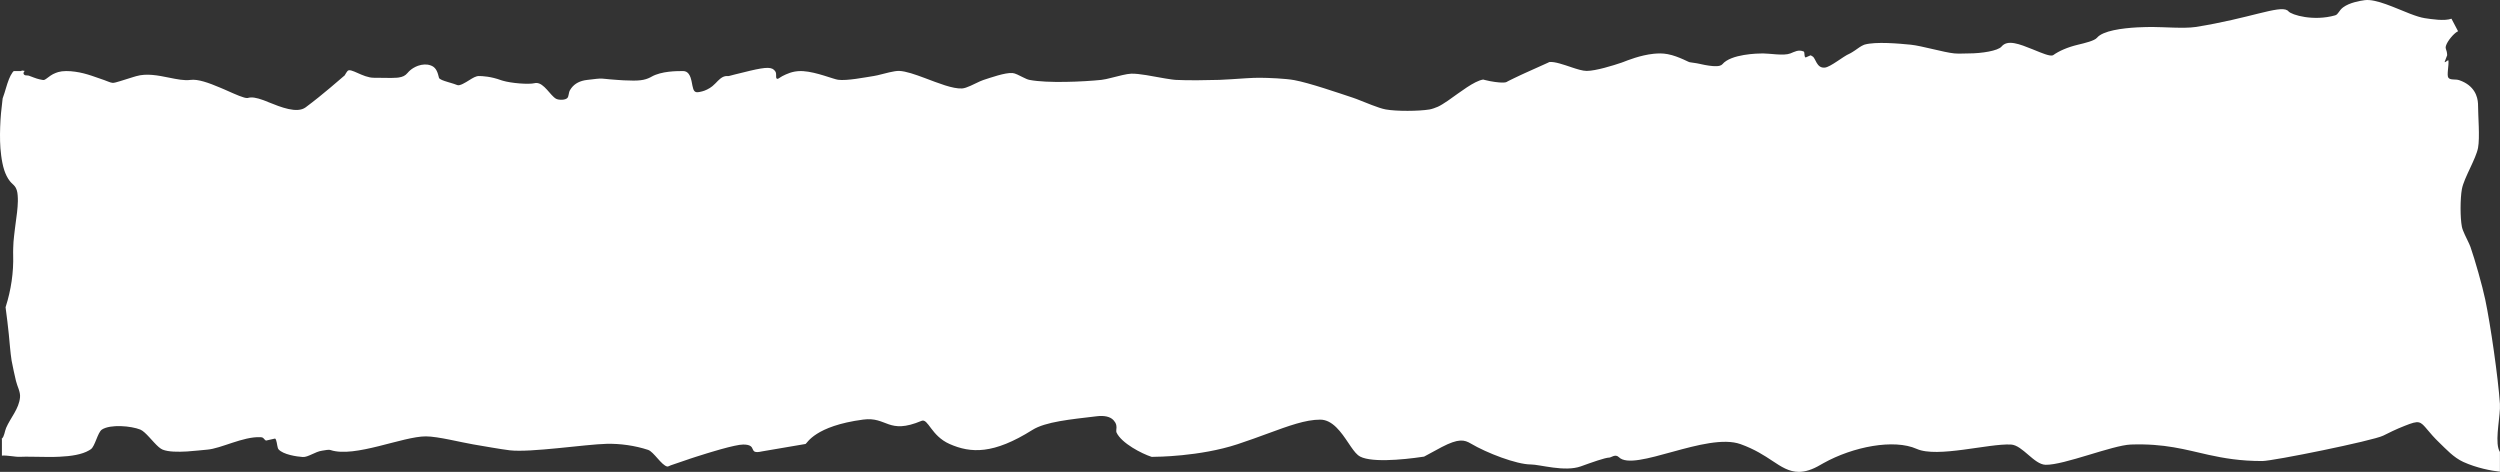 <?xml version="1.0" encoding="UTF-8"?> <svg xmlns="http://www.w3.org/2000/svg" viewBox="0 0 2506 473" fill="none"><rect x="0" y="0" width="2506" height="473" fill="#333333" stroke="none"/><path d="M2505.925 409.69C2505.325 422.993 2500.6 444.798 2505.925 453.075V472.815C2497.55 471.965 2482.642 469.147 2469.195 463.038C2459.367 458.522 2451.97 450.205 2445.133 443.673C2439.977 438.738 2436.352 434.46 2433.44 430.983C2425.895 422.002 2425.073 421.065 2410.5 426.845C2401.387 430.415 2394.738 433.8 2388.87 436.717C2378.485 441.84 2278.585 462.142 2267.675 462.142C2245.56 462.142 2229.122 459.275 2213.878 455.94C2190.492 450.725 2169.907 444.425 2135.985 445.6C2117.568 446.257 2069 466.28 2050.548 465.905C2038.888 465.668 2027.455 446.257 2015.8 445.6C1993.46 444.425 1941.943 459.185 1921.318 449.97C1898.42 439.77 1857.547 447.715 1827.922 464.212C1826.95 464.73 1826.017 465.245 1825.082 465.81C1816.415 470.98 1809.352 473 1803.155 473C1793.29 473 1785.52 467.877 1776.668 462.002C1768.86 456.835 1759.145 450.392 1744.797 445.225C1710.803 432.955 1637.95 473.473 1622.783 458.29C1619.27 454.765 1614.975 458.668 1613.22 458.668C1609.108 458.668 1595.473 463.555 1584.565 467.5C1568.425 473.283 1543.58 465.572 1534.467 465.572C1520.233 465.572 1490.345 454.108 1474.43 444.658C1467.852 440.76 1462.162 439.325 1445.162 448.16C1444.902 448.3 1427.767 457.632 1427.47 457.725C1427.207 457.817 1426.648 457.865 1426.35 457.865C1406.138 460.923 1370.757 464.308 1361.267 456.267C1357.98 453.495 1355.03 449.077 1351.592 443.955C1344.608 433.565 1335.828 420.642 1323.385 420.642C1308.668 420.642 1291.928 426.8 1270.71 434.6C1261.745 437.892 1251.618 441.605 1240.525 445.27C1202.602 457.775 1158.185 457.915 1156.318 457.915C1155.795 457.915 1154.747 458.1 1154.26 457.915C1144.547 454.765 1124.263 444.377 1119.18 433.52C1118.658 432.44 1119.18 429.668 1119.18 428.397L1119.145 427.975C1119.068 426.188 1118.845 424.355 1116.79 421.96C1116.565 421.627 1116.267 421.3 1115.967 420.97C1112.717 417.635 1106.965 416.315 1099.342 417.26C1073.043 420.408 1048.047 422.707 1034.86 430.983C995.97 455.423 973.255 454.53 951.812 445.035C933.245 436.81 930.405 419.092 923.755 421.865C889.945 436.06 889.457 417.397 865.25 420.592C816.685 427.033 809.173 444.285 807.492 445.035C807.192 445.175 764.232 452.415 763.933 452.46C748.837 455.892 760.345 445.6 745.03 445.6C741.03 445.6 732.625 447.525 722.462 450.348L722.315 450.392C719.587 451.145 716.71 451.99 713.76 452.885C712.005 453.4 710.247 453.918 708.455 454.483C707.558 454.765 706.66 455.002 705.765 455.327C703 456.178 700.197 457.067 697.395 457.96C695.268 458.618 693.138 459.325 691.045 460.03L690.857 460.125C684.247 462.283 677.893 464.447 672.4 466.42C671.508 466.702 669.75 467.832 668.852 467.642C663.1 466.467 655.293 452.837 649.65 450.957C636.5 446.63 621.668 444.567 608.105 444.892C586.923 445.365 532.045 453.827 510.935 451.38C501.745 450.3 483.478 446.962 474.325 445.455C462.48 443.483 438.87 437.42 426.915 437.42C403.678 437.375 355.62 459.125 331.43 451.163C329.152 450.415 326.067 451.385 322.892 451.762C316.017 452.655 308.822 458.478 303.442 458.1C297.24 457.68 284.015 455.658 279.31 450.533L279.272 450.442C278.973 450.11 278.748 449.645 278.525 449.077C277.59 446.163 277.442 440.805 275.76 439.585L266.558 441.66C263.905 439.923 264.625 438.315 260.89 438.22C243.518 437.515 221.664 449.592 207.729 450.725C202.648 451.145 195.139 452.038 187.443 452.558C178.29 453.075 168.875 453.022 163.084 450.725C161.888 450.252 160.655 449.408 159.311 448.277L159.124 448.137C153.109 442.965 145.937 432.765 140.632 430.605C131.479 426.94 110.706 425.058 102.152 430.605C97.93 433.38 95.278 447.293 91.131 450.252C91.131 450.252 90.458 450.725 89.3 451.428C82.127 455.658 71.218 457.303 59.824 457.817C56.163 458.01 52.501 458.055 48.84 458.055C37.744 458.055 27.097 457.538 19.811 457.915C15.516 458.15 7.632 456.267 1.916 456.69V440.098H1.506L1.916 439.675C4.383 437.375 4.644 432.44 6.139 428.915C10.622 418.572 18.99 409.928 20.074 398.267C20.597 392.582 17.234 387.27 15.964 381.675C14.394 375.192 13.049 368.608 11.742 362.03L11.63 361.467C10.286 352.77 9.725 343.887 8.828 335.098C7.932 326.59 6.961 318.13 5.802 309.717L5.69 308.775L5.578 308.072V307.978L5.802 307.272C10.995 291.007 13.76 273.01 13.199 255.477C13.199 254.583 13.162 253.738 13.162 252.843C13.162 251.435 13.199 250.025 13.237 248.66C13.312 244.525 13.648 240.388 14.133 236.346C14.394 233.901 14.694 231.459 14.993 229.06C15.216 227.417 15.44 225.77 15.628 224.173C16.711 216.37 17.757 208.852 17.907 201.661C17.907 200.671 17.907 199.686 17.869 198.698C17.869 197.709 17.832 196.77 17.719 195.876C17.683 194.937 17.57 194.043 17.421 193.245C17.272 192.4 17.122 191.648 16.898 190.944L16.749 190.567L16.412 189.579L16.001 188.685L15.741 188.122C15.516 187.7 15.292 187.324 14.993 186.993L14.731 186.62L14.582 186.479C14.096 185.818 13.498 185.255 12.789 184.597C11.742 183.658 10.771 182.668 9.912 181.589C7.334 178.346 5.578 174.444 4.345 170.828C3.524 168.337 2.888 165.846 2.403 163.355C2.141 162.13 1.916 160.909 1.73 159.685C1.543 158.464 1.357 157.243 1.207 156.019C-0.138 146.291 -0.138 136.75 0.161 127.395C0.311 122.695 0.609 118.044 1.02 113.439C1.431 108.83 1.954 104.225 2.552 99.525L2.702 98.394L2.926 97.831C5.205 91.815 6.624 85.142 9.015 79.266C9.987 76.871 11.145 74.566 12.564 72.547C12.826 72.171 13.274 71.699 13.76 71.231H20.783C21.643 70.9 22.465 70.57 23.286 70.855H23.361C23.735 71.041 24.258 71.041 24.781 71.041L24.631 71.231C24.07 72.075 23.324 72.874 23.585 73.768C24.295 76.353 27.395 75.27 28.89 75.836C29.377 76.023 29.788 76.163 30.235 76.353C31.057 76.681 31.804 76.962 32.514 77.198C32.85 77.339 33.187 77.433 33.486 77.574C36.026 78.514 37.632 79.08 39.575 79.502C40.098 79.597 40.584 79.738 41.144 79.829C41.705 79.924 42.302 80.065 42.975 80.16C44.32 80.397 45.104 79.924 47.719 77.951C48.653 77.247 49.661 76.445 50.82 75.696C52.277 74.753 53.92 73.812 55.938 73.064C56.724 72.733 57.545 72.452 58.441 72.216C60.682 71.604 63.261 71.231 66.287 71.231C69.424 71.231 72.451 71.463 75.365 71.889C81.231 72.688 86.61 74.19 91.504 75.787C93.933 76.589 96.249 77.433 98.453 78.186C100.583 78.939 102.6 79.643 104.543 80.301C106.672 80.959 110.818 83.027 113.023 83.073H113.098C115.9 83.073 122.811 80.441 134.094 77.057H134.131C134.916 76.82 135.7 76.589 136.485 76.353C147.021 73.296 158.452 75.601 169.548 77.856C177.468 79.453 184.94 80.959 190.842 80.111C198.464 79.08 209.373 83.073 220.58 87.819C221.888 88.385 223.233 88.948 224.578 89.511C225.549 89.937 226.483 90.359 227.454 90.781C227.865 90.971 228.276 91.159 228.725 91.344C235.524 94.353 244.826 98.585 247.964 98.255L248.375 98.209C252.298 96.988 257.08 97.926 263.805 100.323C264.478 100.559 265.188 100.839 265.897 101.122C266.98 101.546 268.1 102.014 269.26 102.487C281.29 107.328 297.765 114.002 306.358 107.609C324.925 93.789 339.98 80.111 345.585 75.506L345.77 75.129C346.108 74.471 346.48 73.812 346.93 73.155C347.34 72.498 347.788 71.84 348.31 71.231C351.337 67.469 363.59 77.951 374.723 77.951C378.385 77.951 381.748 77.996 384.775 78.046C390.265 78.137 394.488 78.232 397.85 77.905C398.447 77.856 399.007 77.81 399.53 77.715C403.565 77.152 406.217 75.882 408.46 73.205C410.14 71.182 412.195 69.444 414.4 68.128C415.895 67.235 417.465 66.482 419.033 65.919C421.163 65.166 423.365 64.743 425.495 64.648C427.587 64.553 429.642 64.839 431.51 65.497C432.07 65.683 432.592 65.873 433.118 66.155C437.45 68.315 438.832 72.92 440.027 77.951C440.402 79.548 444.998 81.054 448.658 82.134C449.183 82.274 449.668 82.461 450.152 82.605C450.712 82.746 451.197 82.887 451.647 83.027C454.075 83.78 456.355 84.439 458.373 85.282C460.837 86.362 466.702 82.651 470.178 80.487C474.062 78.046 477.053 76.213 480.077 76.213C483.327 76.213 492.033 76.589 502.342 80.397C502.83 80.582 503.315 80.723 503.837 80.864C512.28 83.404 529.915 84.86 536.003 83.354L536.825 83.214L537.648 83.168C545.42 83.168 551.582 95.718 557.337 98.962C559.952 100.418 566.638 100.559 568.77 98.162C570.263 96.471 569.85 92.946 571.383 90.314C571.795 89.56 572.242 88.902 572.765 88.246C576.202 83.685 581.47 80.913 588.567 80.111C589.69 79.97 593.015 79.597 593.015 79.597C601.273 78.609 601.607 78.563 606.8 79.08C609.115 79.312 612.592 79.689 618.867 80.111C620.923 80.255 622.865 80.397 624.658 80.487C624.992 80.487 625.33 80.536 625.665 80.536C640.31 81.286 646.065 80.536 652.005 77.479C652.415 77.247 652.79 77.057 653.2 76.82C663.138 71.231 678.305 71.231 684.805 71.231C687.273 71.231 689.028 72.357 690.298 74.003C691.12 75.083 691.755 76.399 692.237 77.764C692.95 79.829 693.36 81.947 693.66 83.59C693.81 84.389 693.957 85.096 694.07 85.8C694.37 87.115 694.633 88.246 694.93 89.138C695.268 90.079 695.602 90.781 696.09 91.298C697.135 92.519 698.74 92.71 701.467 92.147C703.188 91.815 704.72 91.394 706.138 90.876C707.07 90.545 707.933 90.169 708.753 89.747C710.808 88.763 712.528 87.632 713.985 86.457H714.02C715.178 85.472 716.188 84.531 717.12 83.59C717.607 83.122 718.055 82.651 718.503 82.179C718.878 81.803 719.253 81.43 719.587 81.054C720.298 80.301 721.08 79.643 721.867 78.985C722.278 78.654 722.65 78.373 723.06 78.091C723.883 77.529 724.742 77.057 725.675 76.73C726.61 76.399 727.62 76.213 728.705 76.213C729.227 76.213 729.75 76.213 730.16 76.258C730.572 76.213 730.945 76.118 731.355 76.023C732.587 75.645 734.192 75.27 736.175 74.753C739.538 73.907 744.02 72.828 749.997 71.372C750.558 71.231 751.117 71.087 751.68 70.945C769.05 66.903 774.133 67.045 777.158 71.558C778.765 73.954 777.345 77.057 778.428 78.609C779.438 80.019 781.68 77.62 784.217 76.304C788.44 74.19 794.305 71.231 802.635 71.231C803.497 71.231 804.355 71.277 805.253 71.323C818.59 72.216 835.4 79.361 840.107 79.97C849 81.145 866.857 77.574 875.747 76.213C876.908 76.023 878.325 75.74 879.822 75.414L880.158 75.319C886.92 73.722 896.183 70.9 901.413 71.087C908.102 71.372 917.33 74.612 927.005 78.232C940.565 83.309 954.95 89.184 964.365 88.668C968.885 88.431 976.545 84.153 982.148 81.618L982.482 81.476C983.64 80.959 984.727 80.487 985.66 80.206C992.87 77.905 1007.477 72.638 1014.91 73.205C1017.565 73.391 1021.6 75.555 1025.335 77.433C1027.763 78.654 1030.078 79.738 1031.835 80.065C1049.655 83.59 1086.043 81.947 1104.053 80.065C1106.74 79.784 1110.362 78.939 1114.25 77.951L1114.773 77.81C1121.61 76.118 1129.12 74.049 1133.865 73.863C1141.86 73.578 1155.495 76.494 1166.703 78.422C1167.185 78.468 1167.71 78.563 1168.348 78.703C1170.438 79.08 1172.418 79.361 1174.21 79.597L1174.51 79.643C1175.48 79.784 1176.378 79.879 1177.237 79.97C1177.688 80.019 1178.095 80.065 1178.47 80.065C1178.733 80.065 1179.03 80.111 1179.328 80.111C1190.537 80.772 1211.682 80.346 1222.368 80.065C1224.76 80.019 1227.747 79.829 1231.035 79.597L1233.8 79.453C1243.735 78.795 1255.58 77.905 1262.602 77.951C1271.273 77.996 1288.717 78.703 1297.307 80.301C1312.293 83.027 1341.582 93.131 1356.227 97.972L1359.775 99.243C1368.553 102.533 1381.78 108.453 1389.178 109.724C1400.01 111.651 1422.09 111.511 1432.96 109.724C1435.09 109.396 1439.275 107.936 1441.293 106.997C1444.055 105.73 1447.345 103.662 1450.93 101.217C1451.453 100.886 1451.94 100.559 1452.425 100.181C1463.783 92.287 1477.533 81.286 1486.685 79.738H1486.757C1487.132 79.738 1487.73 79.97 1488.178 80.111L1488.553 80.206C1491.878 81.054 1495.275 81.711 1498.415 82.134C1499.908 82.32 1501.29 82.51 1502.598 82.605H1502.675C1506.335 82.932 1509.138 82.792 1510.22 82.179L1510.852 81.803C1511.34 81.571 1511.9 81.286 1512.537 80.913C1513.842 80.255 1515.45 79.453 1517.32 78.563C1519.598 77.479 1522.25 76.213 1525.015 74.897H1525.05C1526.132 74.424 1527.255 73.863 1528.412 73.345C1538.725 68.596 1549.745 63.709 1551.803 62.816C1552.172 62.629 1552.882 62.204 1553.257 62.158C1558.71 61.687 1567.152 64.743 1575.112 67.374L1575.188 67.421C1580.98 69.349 1586.507 71.087 1590.503 71.087C1599.507 71.087 1617.142 65.636 1625.807 62.675L1626.145 62.533L1626.855 62.253H1626.93C1631.338 60.56 1644.112 55.298 1657.713 53.886C1659.842 53.696 1662.01 53.555 1664.178 53.555C1666.68 53.555 1669.182 53.837 1671.575 54.262H1671.61C1677.55 55.388 1682.93 57.599 1687.23 59.481C1688.088 59.853 1688.87 60.229 1689.655 60.607C1690.068 60.795 1690.477 60.983 1690.89 61.173C1691.935 61.687 1692.945 62.157 1693.54 62.299L1693.878 62.394C1695.747 62.629 1698.138 62.956 1700.825 63.428C1701.723 63.615 1702.658 63.803 1703.628 63.99C1704.15 64.132 1704.747 64.227 1705.348 64.366C1706.543 64.603 1707.85 64.885 1709.195 65.166H1709.23C1714.312 66.105 1720.14 66.858 1723.763 65.919L1723.99 65.823C1725.072 65.541 1725.93 65.07 1726.53 64.366C1735.082 54.123 1761.945 53.555 1767.215 53.555C1774.088 53.555 1788.135 56.141 1794.672 53.555C1798.967 51.912 1802.527 49.486 1807.872 51.556C1809.402 52.118 1808.162 56.039 1809.695 57.541C1810.105 57.918 1814.92 55.062 1815.332 55.529L1815.93 56L1816.64 56.377L1816.825 56.517C1820.078 58.07 1820.783 68.534 1829.112 67.781C1834.905 67.264 1847.682 56.424 1853.81 53.886L1854.41 53.605C1854.82 53.415 1855.307 53.133 1855.83 52.806C1856.318 52.57 1856.84 52.239 1857.362 51.863L1858.07 51.395C1858.52 51.064 1858.967 50.83 1859.303 50.597L1859.453 50.502C1862.368 48.433 1865.543 46.129 1867.973 45.144C1868.342 44.953 1868.682 44.813 1869.017 44.721C1880.338 41.523 1903.872 43.687 1915.418 44.813C1920.947 45.379 1929.09 47.304 1937.273 49.186C1945.455 51.114 1953.598 52.992 1959.125 53.555H1959.352C1962.938 53.932 1969.922 53.555 1973.4 53.555C1986.475 53.555 2002.8 50.925 2006.312 46.695C2012.4 39.363 2024.17 44.065 2037.73 49.513C2038.105 49.654 2038.48 49.794 2038.852 49.984C2039.227 50.125 2039.638 50.266 2040.047 50.456C2046.175 52.947 2054.505 56.517 2057.532 55.529L2058.09 55.298C2063.883 51.114 2072.588 47.304 2082.785 44.862C2089.847 43.17 2099.562 40.866 2102.025 37.858C2107.927 30.762 2127.207 28.271 2142.675 27.422H2142.935C2148.613 27.142 2153.73 27.046 2157.505 27.046C2168.188 27.046 2189.448 28.739 2200.43 27.096L2200.955 27.046C2254.863 18.447 2284.488 5.191 2292.818 10.363L2293.38 10.785L2293.94 11.348C2297.117 15.063 2319.137 21.513 2340.693 15.402C2344.017 14.463 2344.36 10.641 2348.767 7.351C2355.195 2.605 2365.483 0.822 2370.378 0.164C2381.66 -1.342 2400.565 7.872 2415.88 13.793L2416.293 13.934C2421.707 16.002 2426.64 17.599 2430.637 18.213C2437.137 19.197 2450.515 21.316 2457.35 18.729L2457.463 18.964L2463.702 30.806L2463.963 31.369L2463.702 31.465L2463.477 31.56C2459.702 33.488 2453.24 41.101 2451.82 45.896C2450.773 49.562 2452.83 49.186 2453.052 55.342L2450.512 62.062C2450.55 63.428 2454.175 59.386 2454.323 60.702C2454.845 65.728 2452.418 75.601 2454.285 77.951C2456.418 80.628 2461.31 78.985 2465.345 80.441C2480.55 85.754 2483.613 96.939 2483.95 103.943L2483.988 104.788V105.259C2483.988 115.975 2485.93 137.734 2483.988 148.219C2482.94 153.718 2479.505 161.095 2476.068 168.476C2472.48 176.135 2468.855 183.844 2467.81 189.533C2466.093 198.745 2465.98 218.157 2467.81 227.368C2468.67 231.696 2472.367 238.46 2474.758 243.678L2474.983 244.15C2475.545 245.371 2476.028 246.451 2476.367 247.439C2480.85 260.225 2488.358 286.683 2491.195 300.223C2496.575 325.885 2504.1 378.29 2505.925 404.755C2506.025 406.212 2506.025 407.858 2505.925 409.69Z" fill="white"></path></svg> 